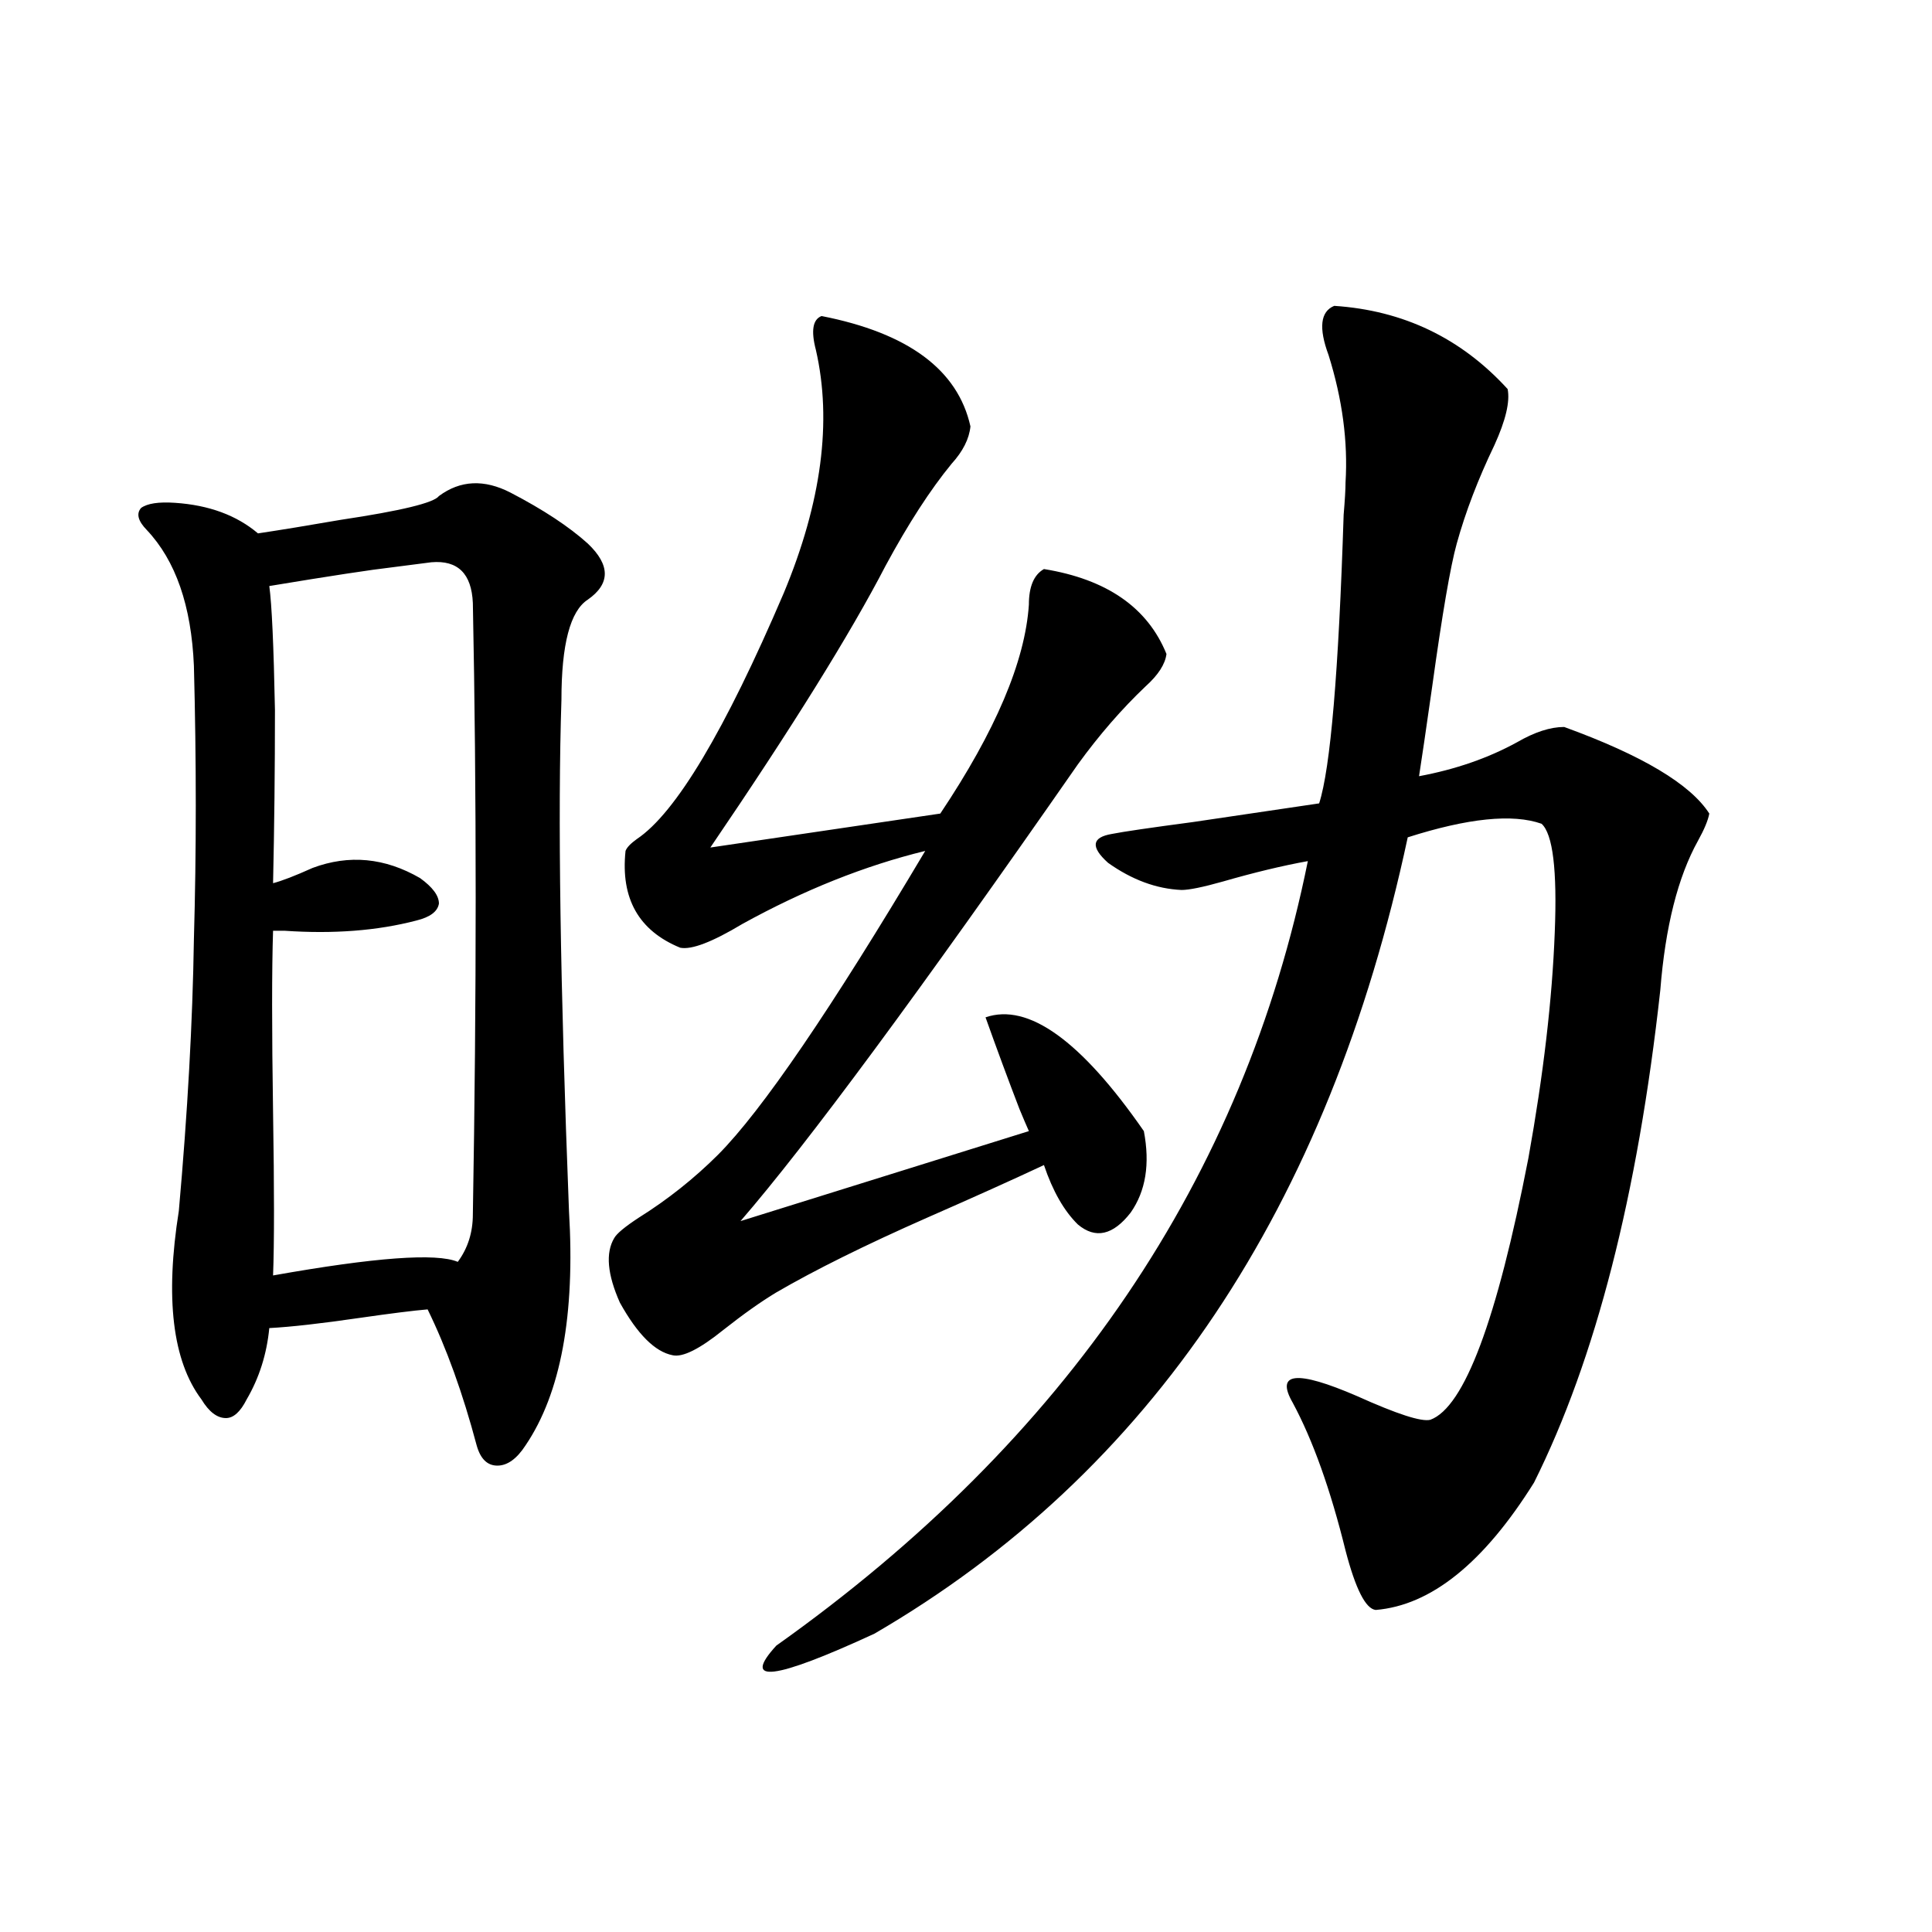 <?xml version="1.0" encoding="utf-8"?>
<!-- Generator: Adobe Illustrator 16.0.0, SVG Export Plug-In . SVG Version: 6.00 Build 0)  -->
<!DOCTYPE svg PUBLIC "-//W3C//DTD SVG 1.1//EN" "http://www.w3.org/Graphics/SVG/1.1/DTD/svg11.dtd">
<svg version="1.1" id="图层_1" xmlns="http://www.w3.org/2000/svg" xmlns:xlink="http://www.w3.org/1999/xlink" x="0px" y="0px"
	 width="1000px" height="1000px" viewBox="0 0 1000 1000" enable-background="new 0 0 1000 1000" xml:space="preserve">
<path d="M227.189,256.746c11.052-8.198,23.414-8.789,37.072-1.758c16.905,8.789,30.243,17.578,39.999,26.367
	c11.707,11.138,11.707,20.806,0,29.004c-9.115,5.864-13.658,23.153-13.658,51.855c-1.951,59.188-0.655,147.368,3.902,264.551
	c3.247,53.915-4.237,94.345-22.438,121.289c-4.558,7.031-9.436,10.547-14.634,10.547c-5.213,0-8.78-3.516-10.731-10.547
	c-7.164-26.944-15.609-50.386-25.365-70.313c-7.164,0.591-18.871,2.06-35.121,4.395c-20.167,2.938-35.776,4.696-46.828,5.273
	c-1.311,13.485-5.213,25.79-11.707,36.914c-3.262,6.454-6.829,9.668-10.731,9.668c-4.558,0-8.78-3.214-12.683-9.668
	c-14.969-19.913-18.871-52.433-11.707-97.559c4.543-50.977,7.149-97.847,7.805-140.625c1.296-45.112,1.296-92.285,0-141.504
	c-1.311-31.05-9.436-54.492-24.39-70.313c-4.558-4.683-5.533-8.487-2.927-11.426c3.247-2.335,9.101-3.214,17.561-2.637
	c17.561,1.181,31.859,6.454,42.926,15.82c11.707-1.758,26.006-4.093,42.926-7.031C207.678,264.368,224.583,260.262,227.189,256.746z
	 M223.287,291.023c-4.558,0.591-11.387,1.47-20.487,2.637c-10.411,1.181-31.554,4.395-63.413,9.668
	c1.296,9.38,2.271,30.762,2.927,64.16c0,31.063-0.335,60.946-0.976,89.648c4.543-1.167,11.372-3.804,20.487-7.91
	c18.856-7.031,37.393-5.273,55.608,5.273c6.494,4.696,9.756,9.091,9.756,13.184c-0.655,4.106-4.558,7.031-11.707,8.789
	c-20.167,5.273-42.926,7.031-68.291,5.273c-2.606,0-4.558,0-5.854,0c-0.655,19.927-0.655,51.278,0,94.043
	c0.641,39.853,0.641,67.978,0,84.375c52.682-9.366,84.541-11.714,95.607-7.031c5.198-7.031,7.805-15.229,7.805-24.609
	c1.951-113.077,1.951-218.546,0-316.406C244.095,296.888,236.945,289.856,223.287,291.023z M425.233,163.582
	c44.877,8.789,70.563,27.837,77.071,57.129c-0.655,6.454-3.902,12.896-9.756,19.336c-11.066,13.485-22.438,31.063-34.146,52.734
	c-18.216,35.156-48.459,83.798-90.729,145.898l119.021-17.578c28.612-42.765,43.901-78.8,45.853-108.105
	c0-9.366,2.592-15.519,7.805-18.457c32.515,5.273,53.657,19.927,63.413,43.945c-0.655,5.273-4.237,10.849-10.731,16.699
	c-12.362,11.728-24.069,25.2-35.121,40.43C475.964,513.387,417.749,592.2,383.283,632.039l149.265-46.582
	c-1.311-2.925-2.927-6.729-4.878-11.426c-5.854-15.229-11.707-31.05-17.561-47.461c22.104-7.608,49.42,12.017,81.949,58.887
	c3.247,17.001,0.976,31.063-6.829,42.188c-9.115,11.728-18.216,13.774-27.316,6.152c-7.164-7.031-13.018-17.276-17.561-30.762
	c-16.265,7.622-36.432,16.699-60.486,27.246c-31.874,14.063-57.895,26.958-78.047,38.672c-7.805,4.696-16.92,11.138-27.316,19.336
	c-12.362,9.97-21.143,14.364-26.341,13.184c-9.115-1.758-18.216-10.835-27.316-27.246c-6.509-14.64-7.484-25.776-2.927-33.398
	c1.296-2.335,5.519-5.851,12.683-10.547c14.954-9.366,28.612-20.215,40.975-32.52c22.759-22.852,58.535-75.284,107.314-157.324
	c-31.219,7.622-62.772,20.215-94.632,37.793c-15.609,9.38-26.341,13.485-32.194,12.305c-21.463-8.789-30.898-25.488-28.292-50.098
	c0.641-1.758,2.592-3.804,5.854-6.152c20.152-13.472,45.518-55.948,76.096-127.441c19.512-46.87,25.03-88.77,16.585-125.684
	C419.7,171.204,420.676,165.34,425.233,163.582z M690.593,158.309c35.762,2.349,65.685,16.699,89.754,43.066
	c1.296,6.454-0.976,16.122-6.829,29.004c-8.46,17.578-14.969,34.579-19.512,50.977c-3.262,11.728-7.484,36.337-12.683,73.828
	c-3.262,22.852-5.533,38.384-6.829,46.582c18.856-3.516,35.762-9.366,50.73-17.578c9.101-5.273,17.226-7.91,24.39-7.91
	c40.319,14.653,65.364,29.595,75.12,44.824c-0.655,3.516-2.606,8.212-5.854,14.063c-10.411,18.759-16.92,44.536-19.512,77.344
	c-11.707,106.06-33.505,191.024-65.364,254.883c-26.021,41.61-53.337,63.569-81.949,65.918
	c-5.213-0.591-10.411-10.849-15.609-30.762c-7.805-31.641-16.92-57.129-27.316-76.465c-9.115-15.82,1.951-16.987,33.17-3.516
	c20.808,9.38,33.49,13.485,38.048,12.305c17.561-6.44,34.466-51.554,50.73-135.352c7.805-43.354,12.348-82.315,13.658-116.895
	c1.296-32.218-0.976-50.977-6.829-56.25c-14.969-5.273-38.048-2.925-69.267,7.031C687.666,625.008,595.626,762.419,452.55,845.613
	c-52.041,24.019-68.946,26.065-50.73,6.152C552.06,745.13,643.765,609.778,676.935,445.711
	c-13.018,2.349-27.651,5.864-43.901,10.547c-10.411,2.938-17.561,4.395-21.463,4.395c-13.018-0.577-25.7-5.273-38.048-14.063
	c-9.115-8.198-8.46-13.184,1.951-14.941c5.854-1.167,19.832-3.214,41.95-6.152c35.762-5.273,57.56-8.487,65.364-9.668
	c5.854-18.155,10.076-67.964,12.683-149.414c0.641-7.608,0.976-13.184,0.976-16.699c1.296-21.094-1.631-43.066-8.78-65.918
	C682.453,169.734,683.429,161.247,690.593,158.309z"/>
</svg>
